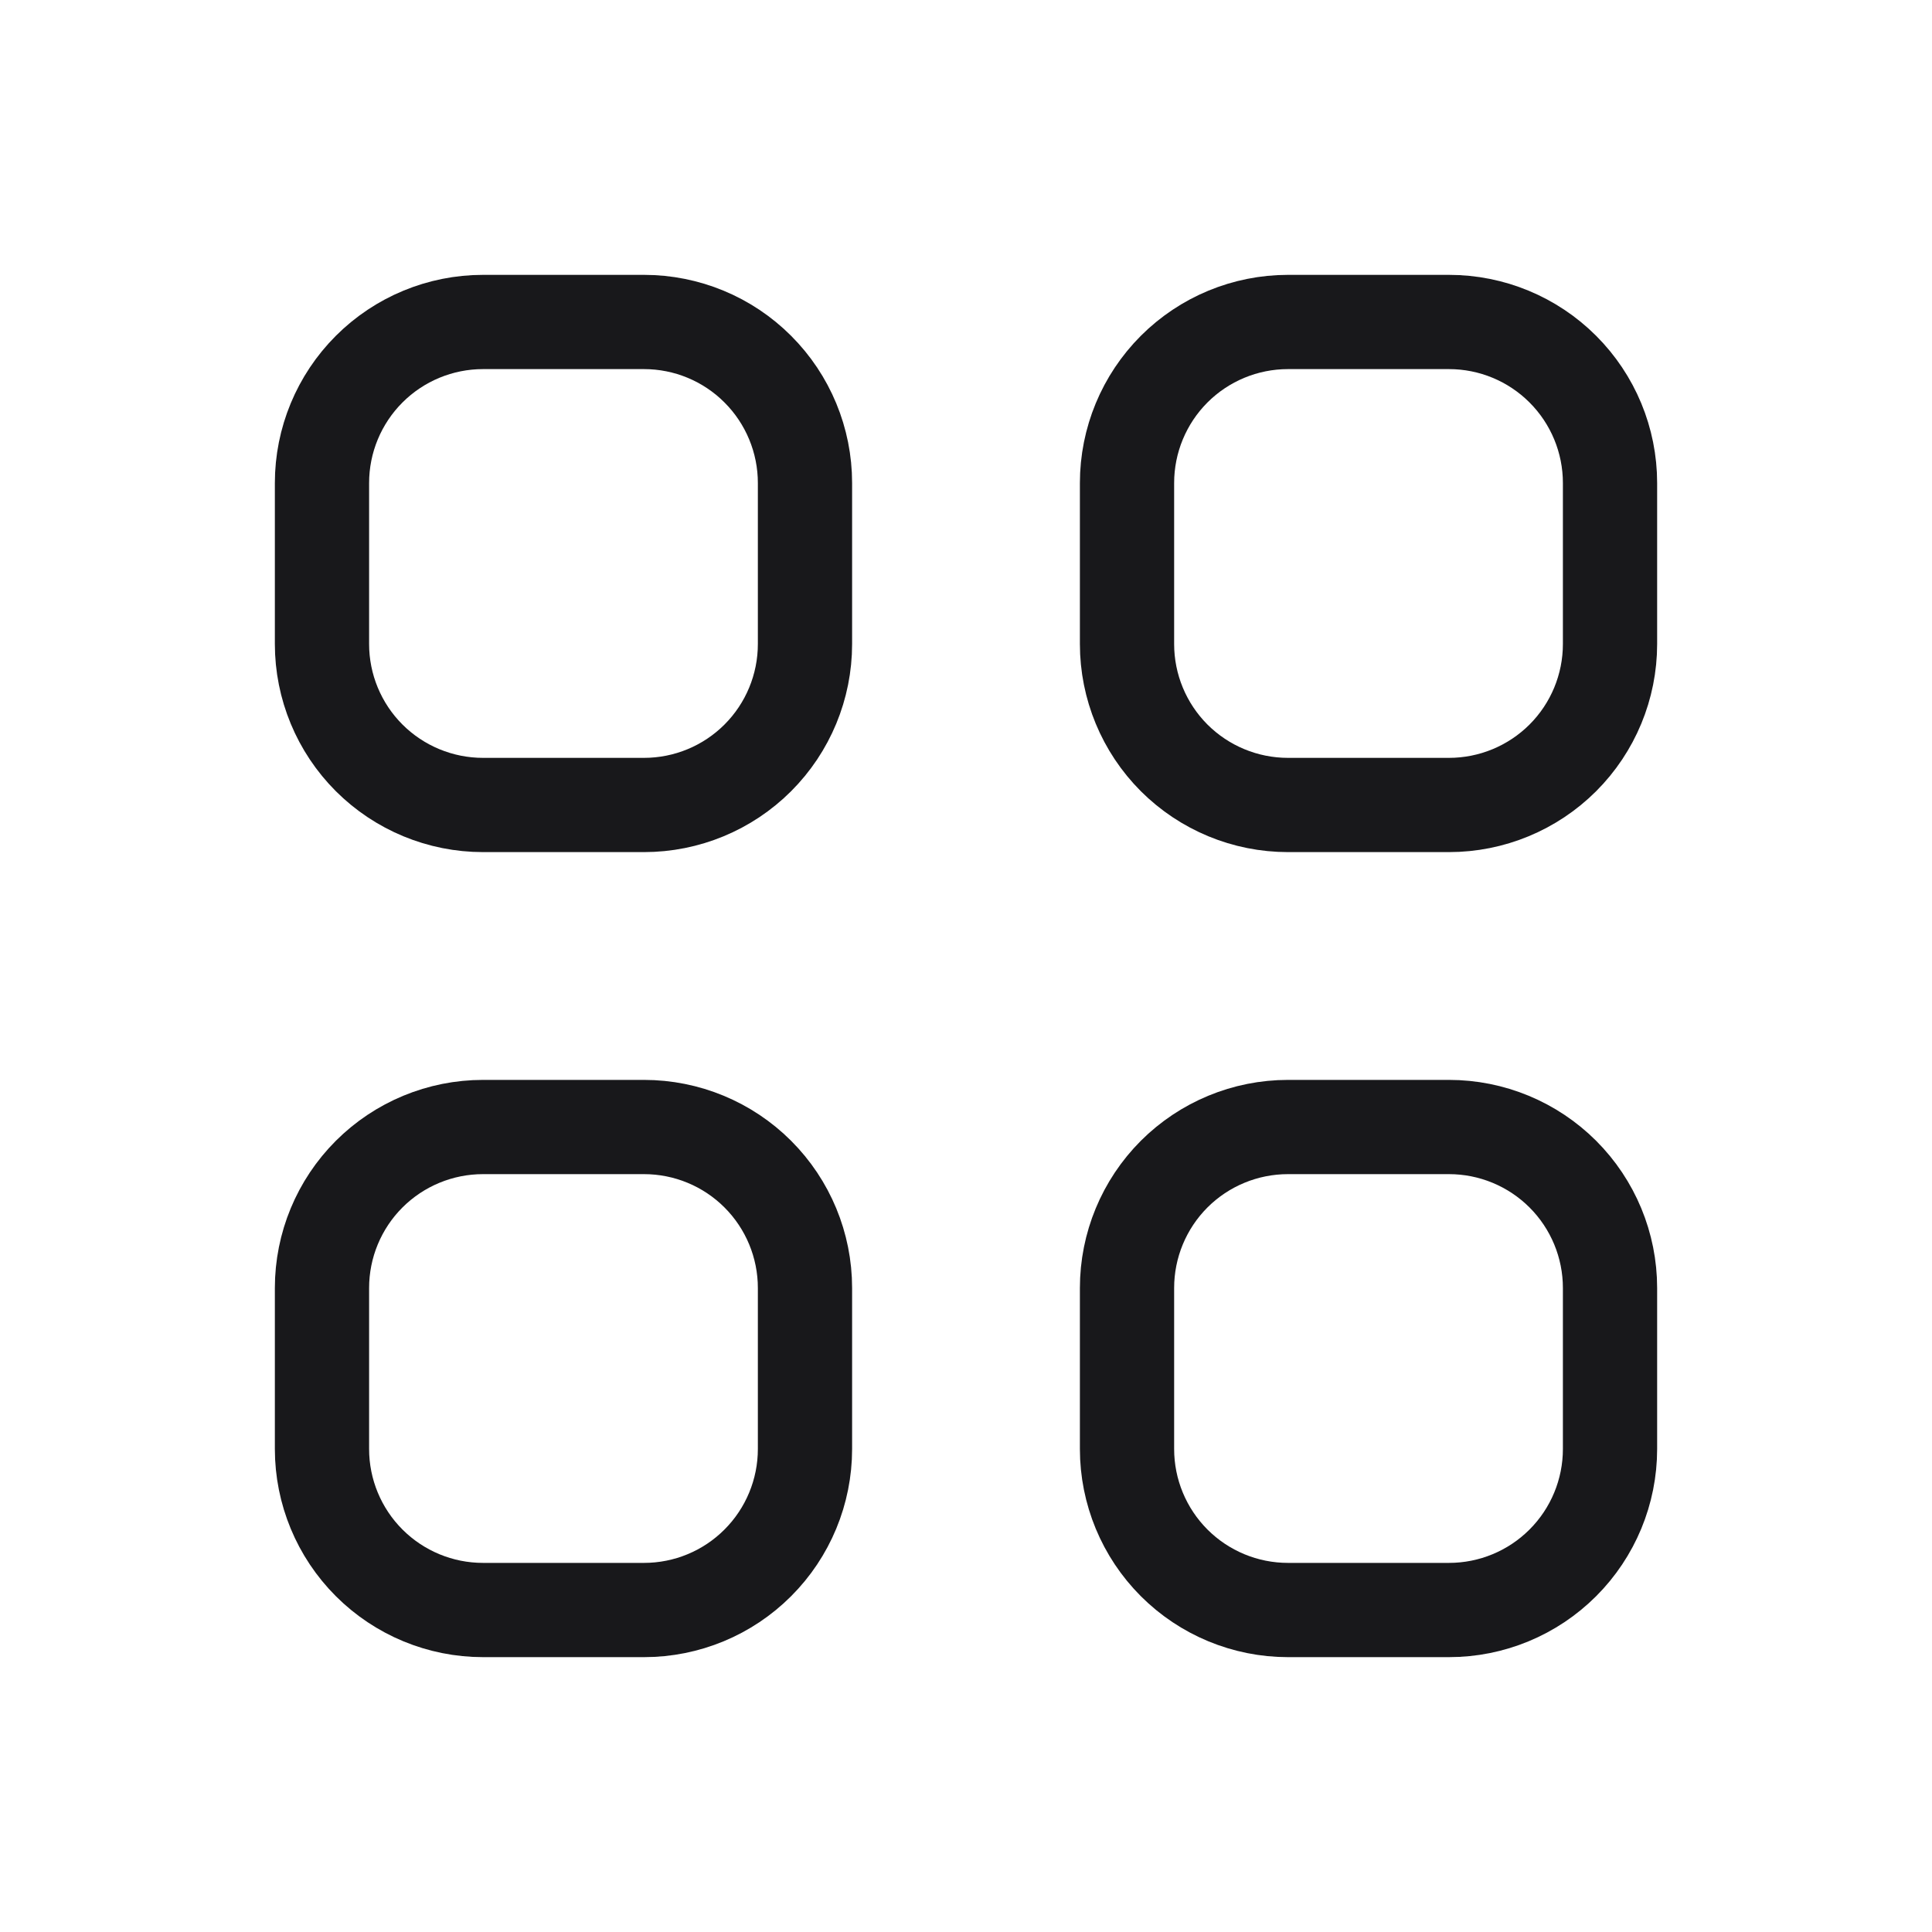 <svg width="41" height="41" viewBox="0 0 41 41" fill="none" xmlns="http://www.w3.org/2000/svg">
<path d="M7.834 7.834C7.193 8.475 6.833 9.344 6.833 10.25V13.667C6.833 14.573 7.193 15.442 7.834 16.083C8.475 16.723 9.344 17.083 10.25 17.083H13.667C14.573 17.083 15.442 16.723 16.082 16.083C16.723 15.442 17.083 14.573 17.083 13.667V10.25C17.083 9.344 16.723 8.475 16.082 7.834C15.442 7.193 14.573 6.833 13.667 6.833H10.25C9.344 6.833 8.475 7.193 7.834 7.834Z" stroke="#18181B" stroke-width="2" stroke-linecap="round" stroke-linejoin="round"/>
<path d="M24.917 7.834C24.277 8.475 23.917 9.344 23.917 10.25V13.667C23.917 14.573 24.277 15.442 24.917 16.083C25.558 16.723 26.427 17.083 27.333 17.083H30.75C31.656 17.083 32.525 16.723 33.166 16.083C33.807 15.442 34.167 14.573 34.167 13.667V10.25C34.167 9.344 33.807 8.475 33.166 7.834C32.525 7.193 31.656 6.833 30.75 6.833H27.333C26.427 6.833 25.558 7.193 24.917 7.834Z" stroke="#18181B" stroke-width="2" stroke-linecap="round" stroke-linejoin="round"/>
<path d="M7.834 24.917C7.193 25.558 6.833 26.427 6.833 27.333V30.75C6.833 31.656 7.193 32.525 7.834 33.166C8.475 33.807 9.344 34.167 10.25 34.167H13.667C14.573 34.167 15.442 33.807 16.082 33.166C16.723 32.525 17.083 31.656 17.083 30.75V27.333C17.083 26.427 16.723 25.558 16.082 24.917C15.442 24.277 14.573 23.917 13.667 23.917H10.25C9.344 23.917 8.475 24.277 7.834 24.917Z" stroke="#18181B" stroke-width="2" stroke-linecap="round" stroke-linejoin="round"/>
<path d="M24.917 24.917C24.277 25.558 23.917 26.427 23.917 27.333V30.75C23.917 31.656 24.277 32.525 24.917 33.166C25.558 33.807 26.427 34.167 27.333 34.167H30.75C31.656 34.167 32.525 33.807 33.166 33.166C33.807 32.525 34.167 31.656 34.167 30.75V27.333C34.167 26.427 33.807 25.558 33.166 24.917C32.525 24.277 31.656 23.917 30.75 23.917H27.333C26.427 23.917 25.558 24.277 24.917 24.917Z" stroke="#18181B" stroke-width="2" stroke-linecap="round" stroke-linejoin="round"/>
</svg>

